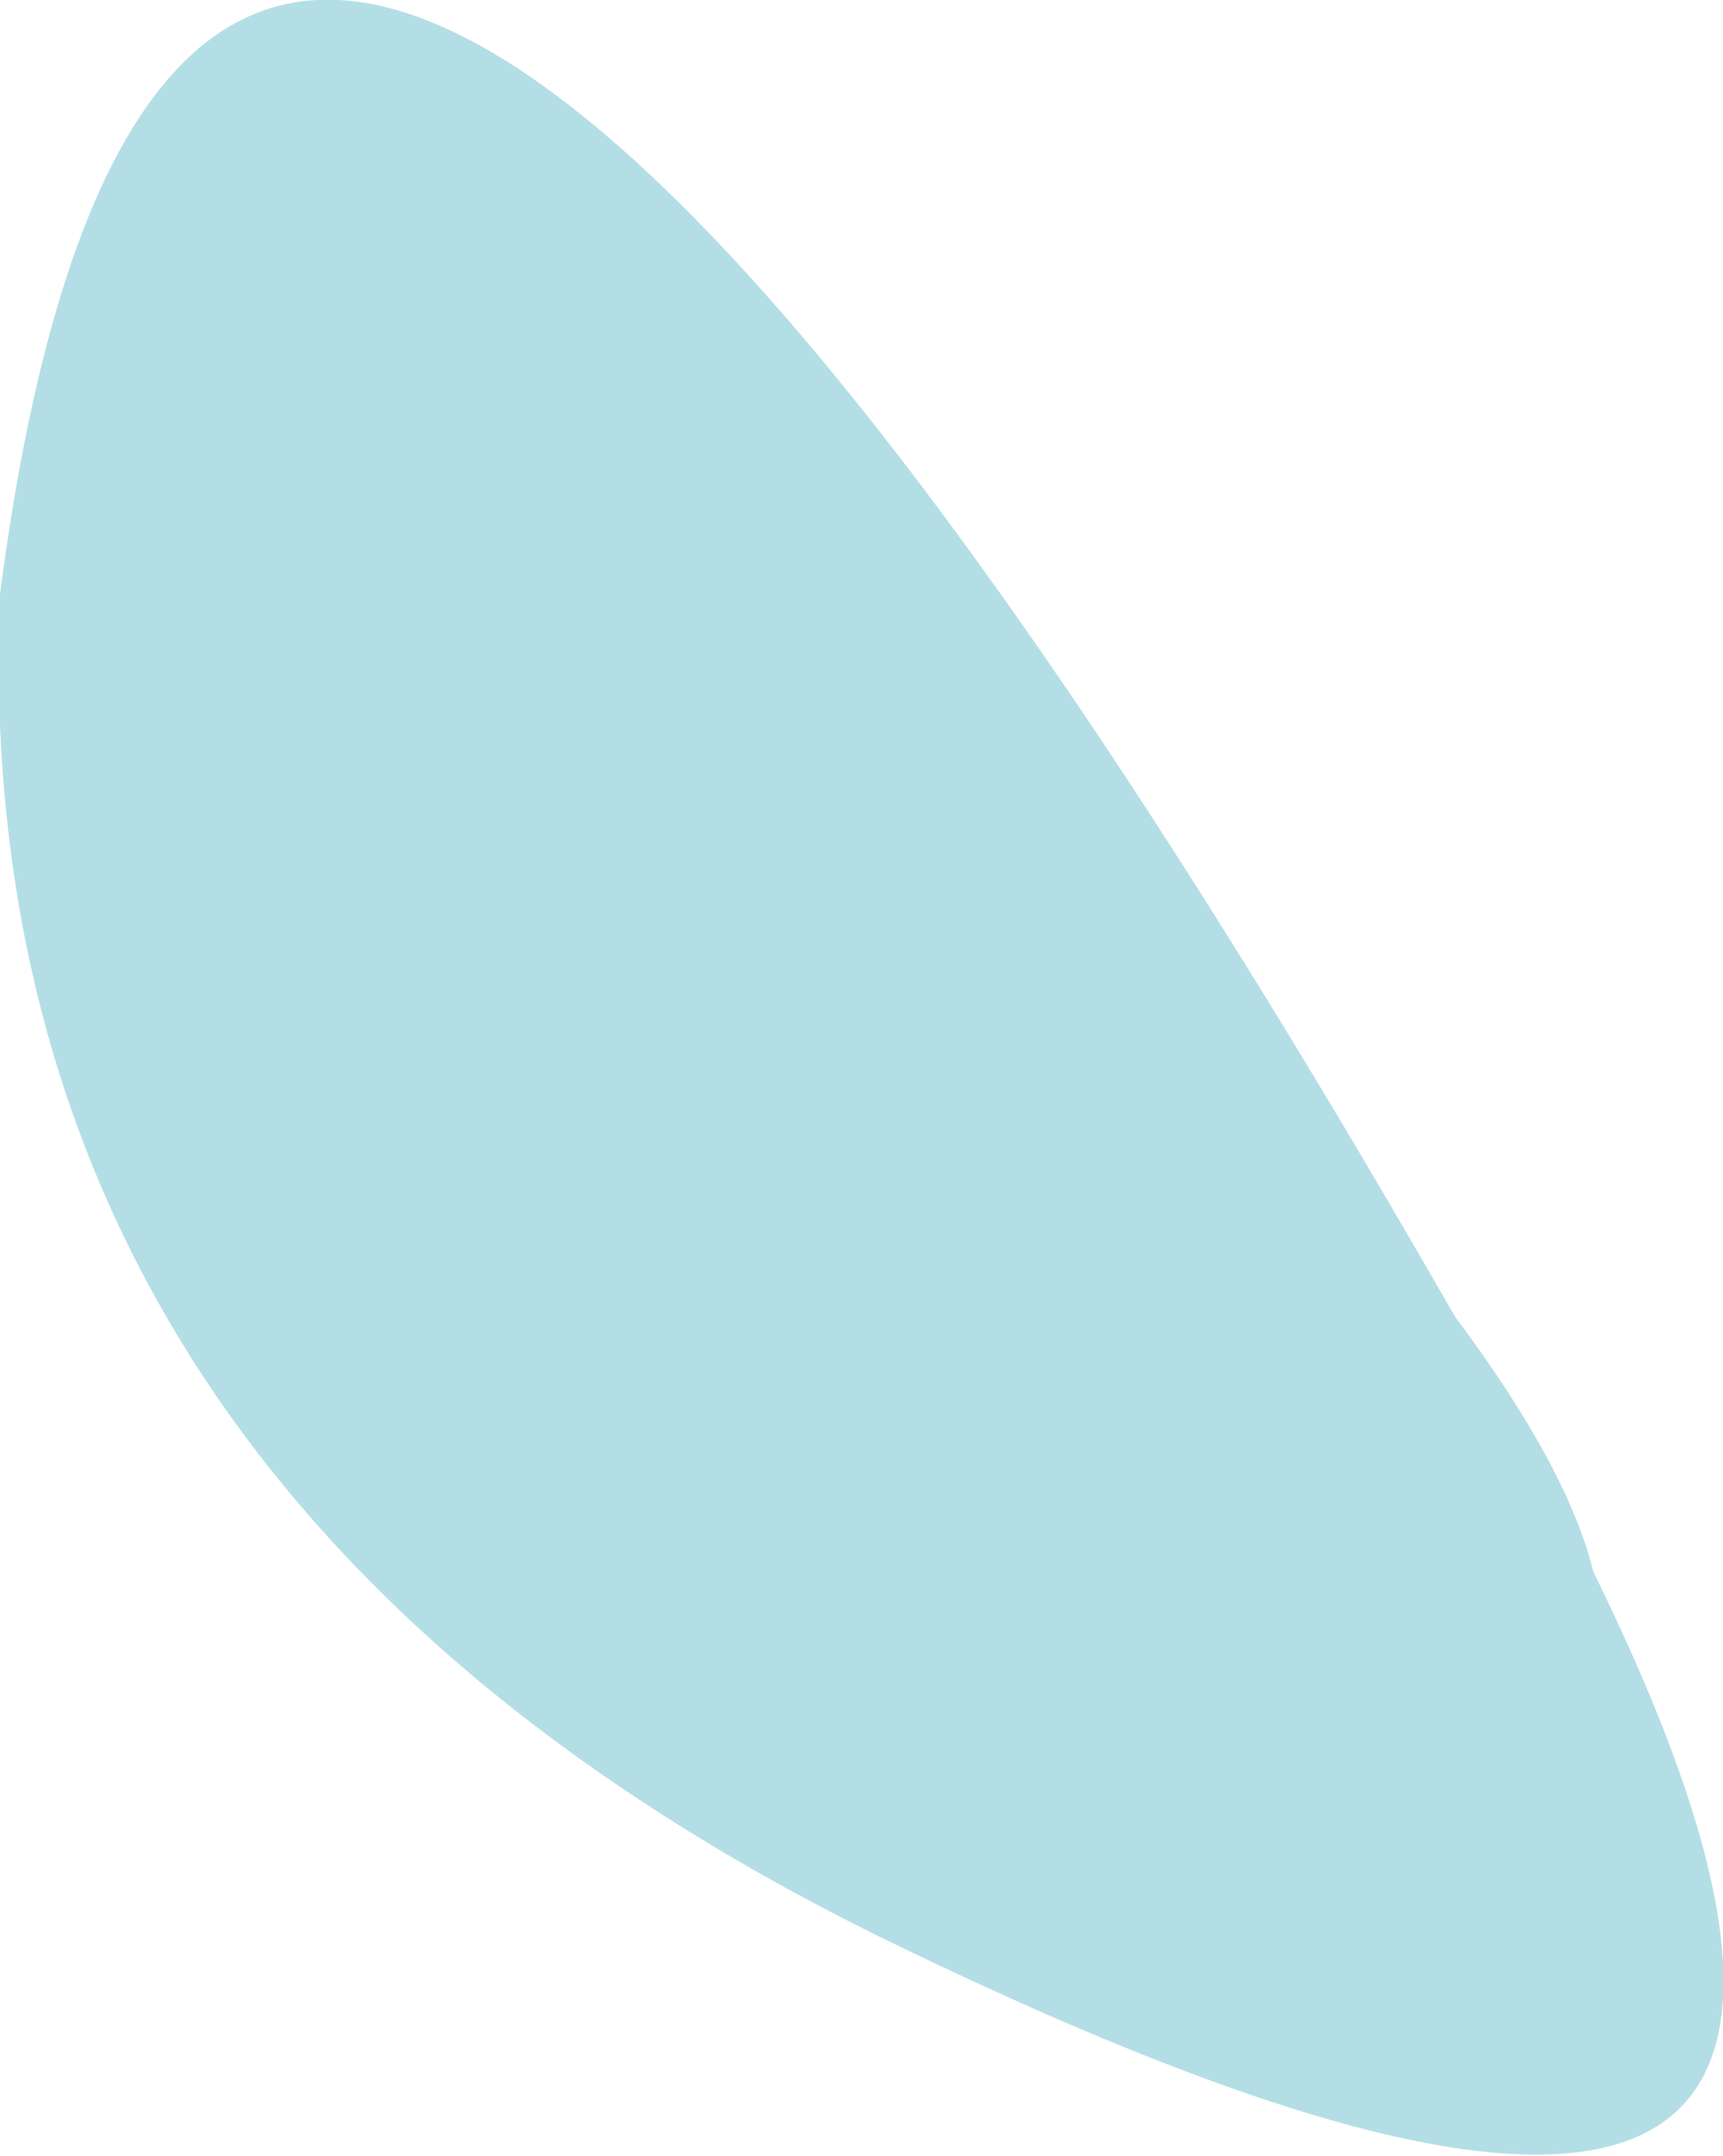 <?xml version="1.0" encoding="UTF-8" standalone="no"?>
<svg xmlns:xlink="http://www.w3.org/1999/xlink" height="27.4px" width="21.9px" xmlns="http://www.w3.org/2000/svg">
  <g transform="matrix(1.0, 0.0, 0.0, 1.0, 115.4, -113.0)">
    <path d="M-110.55 123.8 L-112.9 115.75 Q-111.6 116.3 -108.05 119.1 -104.1 122.15 -100.9 125.3 -91.95 134.1 -96.7 135.65 -98.45 136.25 -100.35 134.8 -100.3 136.15 -100.8 137.3 -103.5 135.75 -106.45 131.35 -108.6 128.05 -110.55 123.8" fill="#b4dee5" fill-rule="evenodd" stroke="none"/>
    <path d="M-97.0 130.55 Q-96.4 130.8 -96.8 130.5 -97.6 130.35 -97.0 130.55 M-96.3 130.8 Q-88.0 145.55 -104.25 137.6 -115.85 131.85 -115.4 120.55 -112.9 101.4 -96.3 130.8" fill="#b4dee5" fill-rule="evenodd" stroke="none"/>
  </g>
</svg>
